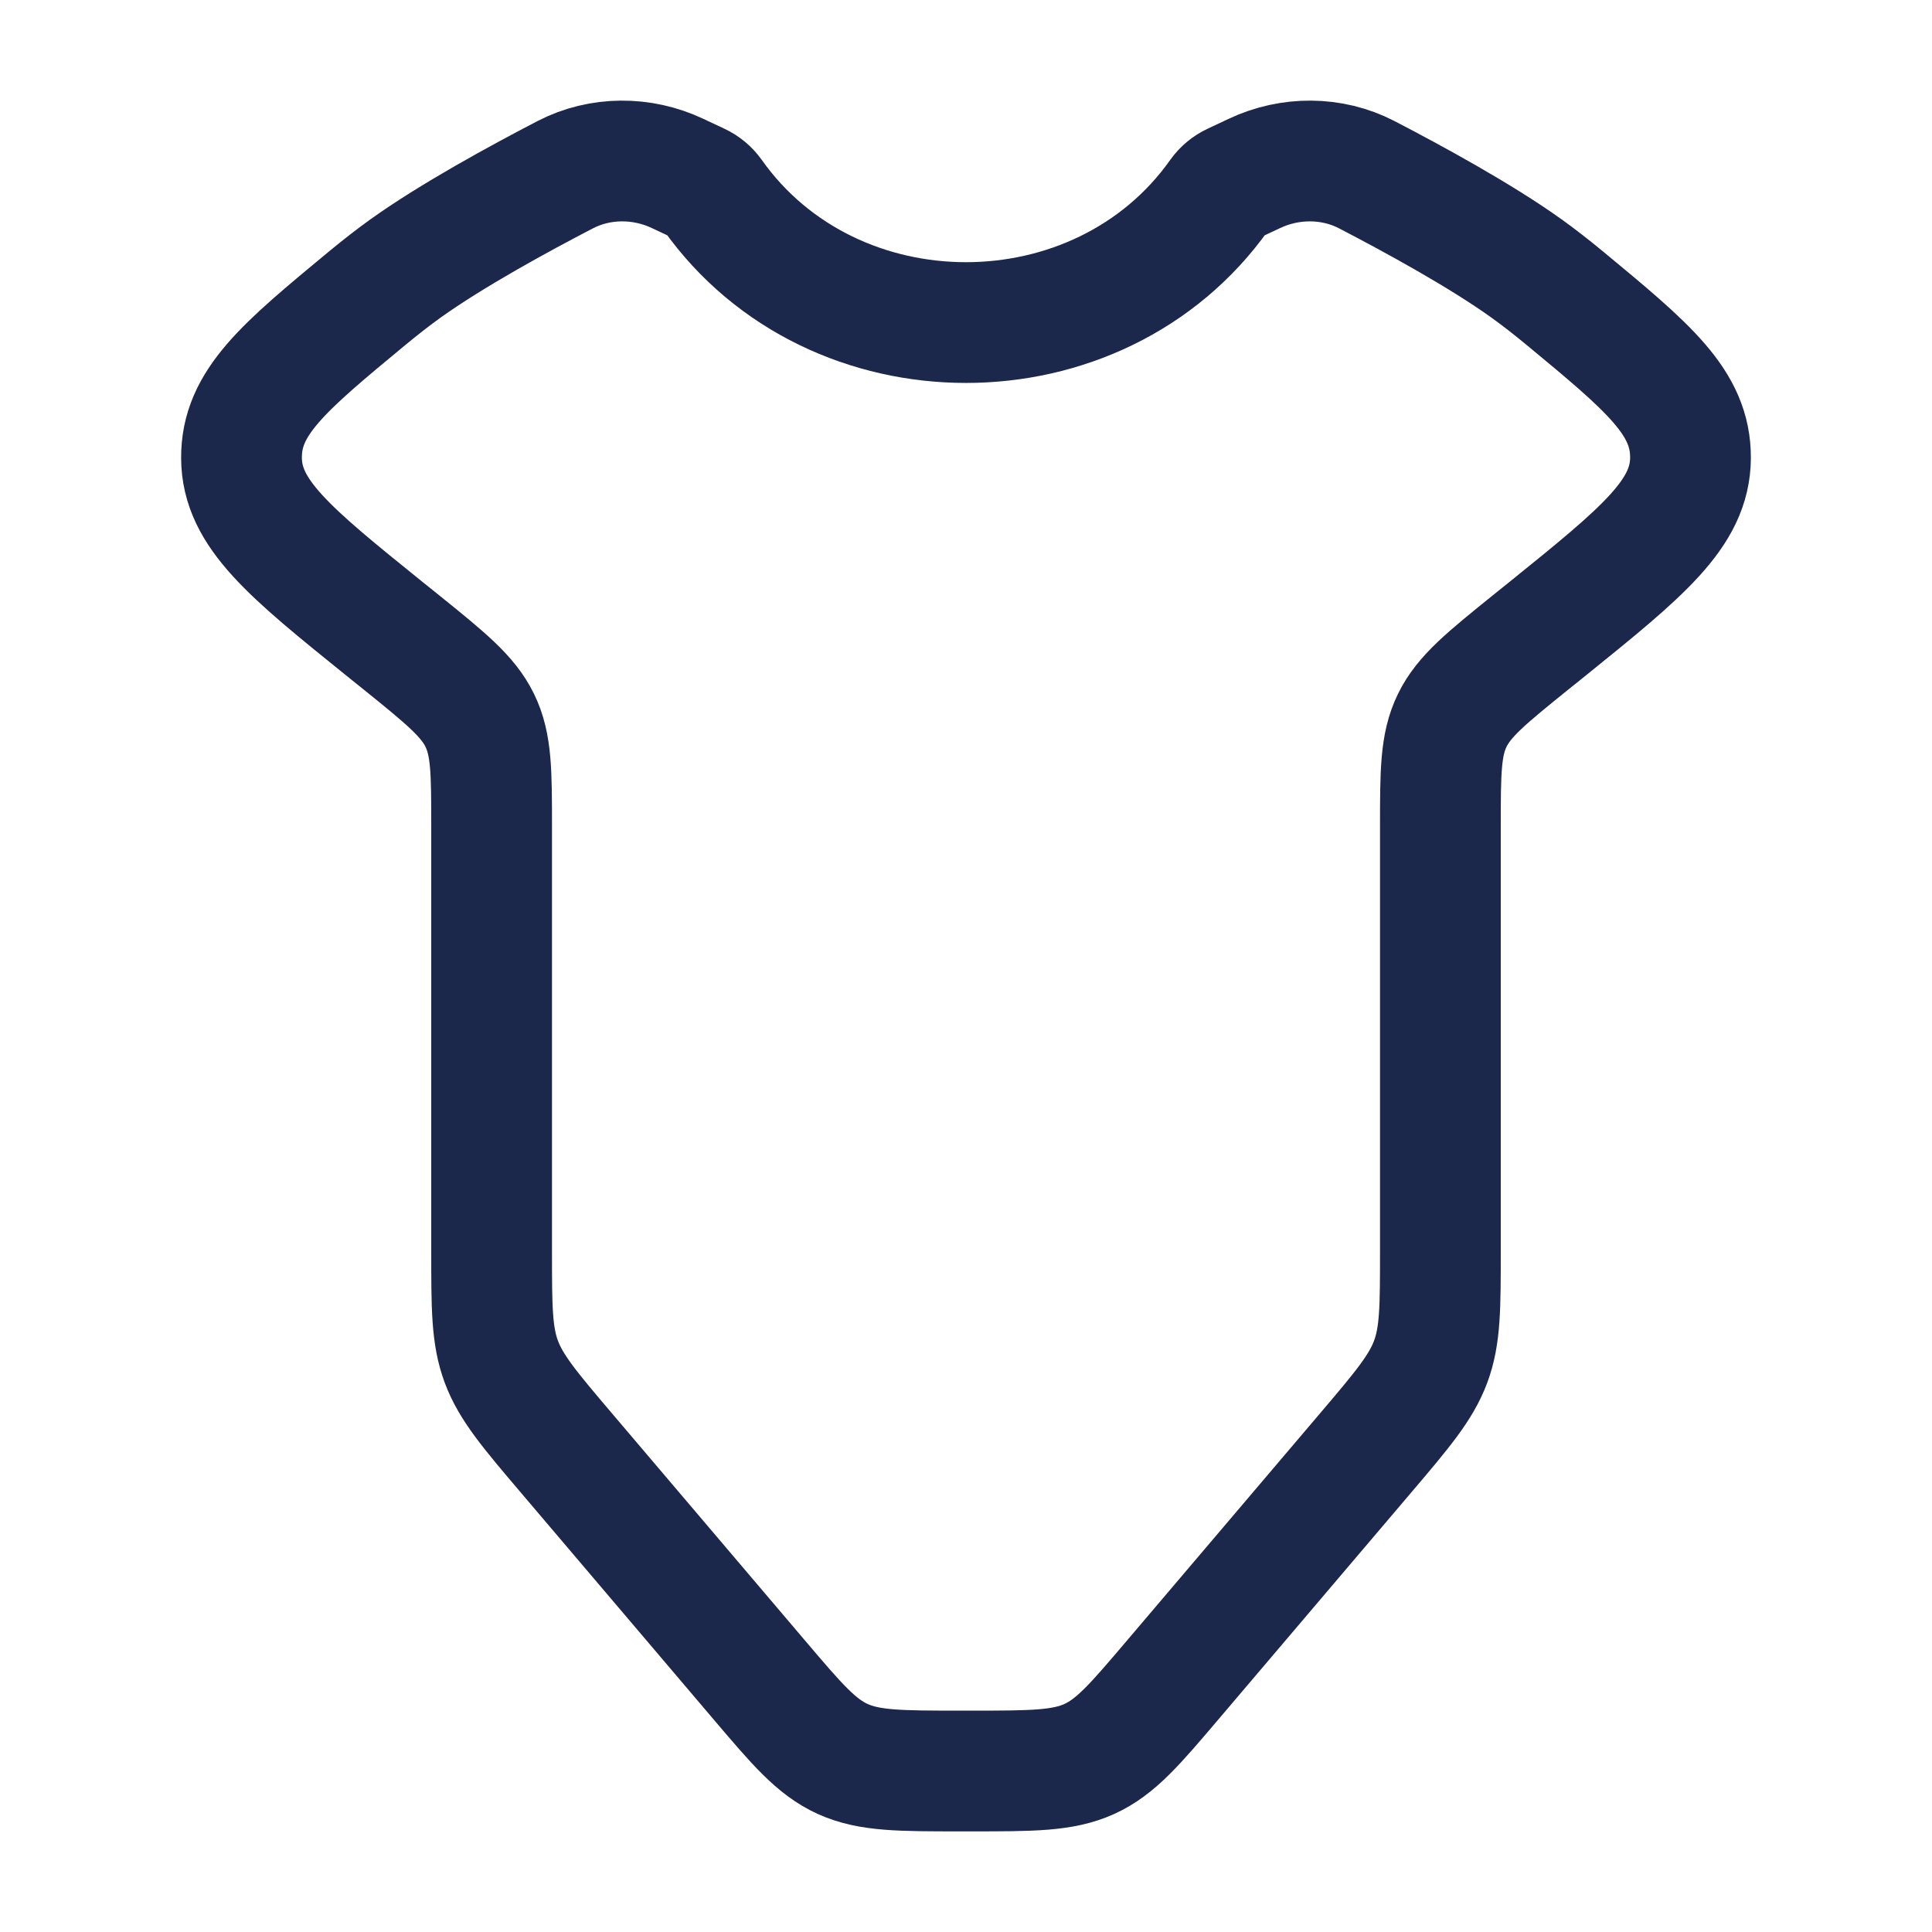 <?xml version="1.0" encoding="UTF-8"?> <!-- Uploaded to: SVG Repo, www.svgrepo.com, Generator: SVG Repo Mixer Tools --> <svg xmlns="http://www.w3.org/2000/svg" width="800px" height="800px" viewBox="0 0 24 24" fill="none"><path d="M12.062 22H11.938C11.179 22 10.799 22 10.469 21.851C10.139 21.701 9.902 21.422 9.428 20.864L7.046 18.061C6.581 17.514 6.349 17.24 6.228 16.916C6.107 16.592 6.107 16.241 6.107 15.54V10.277C6.107 9.592 6.107 9.25 5.96 8.949C5.813 8.648 5.537 8.425 4.985 7.979L4.777 7.812C3.595 6.858 3.004 6.381 3 5.69C2.996 5 3.52 4.566 4.568 3.699C4.727 3.568 4.884 3.445 5.036 3.336C5.609 2.926 6.438 2.473 7.022 2.17C7.455 1.946 7.975 1.946 8.416 2.154L8.68 2.278C8.749 2.31 8.808 2.36 8.851 2.42C10.349 4.536 13.651 4.536 15.149 2.42C15.192 2.36 15.251 2.31 15.32 2.278L15.584 2.154C16.025 1.946 16.546 1.946 16.978 2.17C17.562 2.473 18.392 2.926 18.964 3.336C19.116 3.445 19.273 3.568 19.432 3.699C20.48 4.566 21.004 5 21 5.69C20.995 6.381 20.404 6.858 19.223 7.812L19.015 7.979C18.463 8.425 18.187 8.648 18.04 8.949C17.893 9.25 17.893 9.592 17.893 10.277V15.54C17.893 16.241 17.893 16.592 17.772 16.916C17.651 17.24 17.419 17.514 16.954 18.061L14.572 20.864C14.098 21.422 13.861 21.701 13.531 21.851C13.201 22 12.821 22 12.062 22Z" stroke="#1C274C" stroke-width="1.5" stroke-linecap="round"></path></svg> 